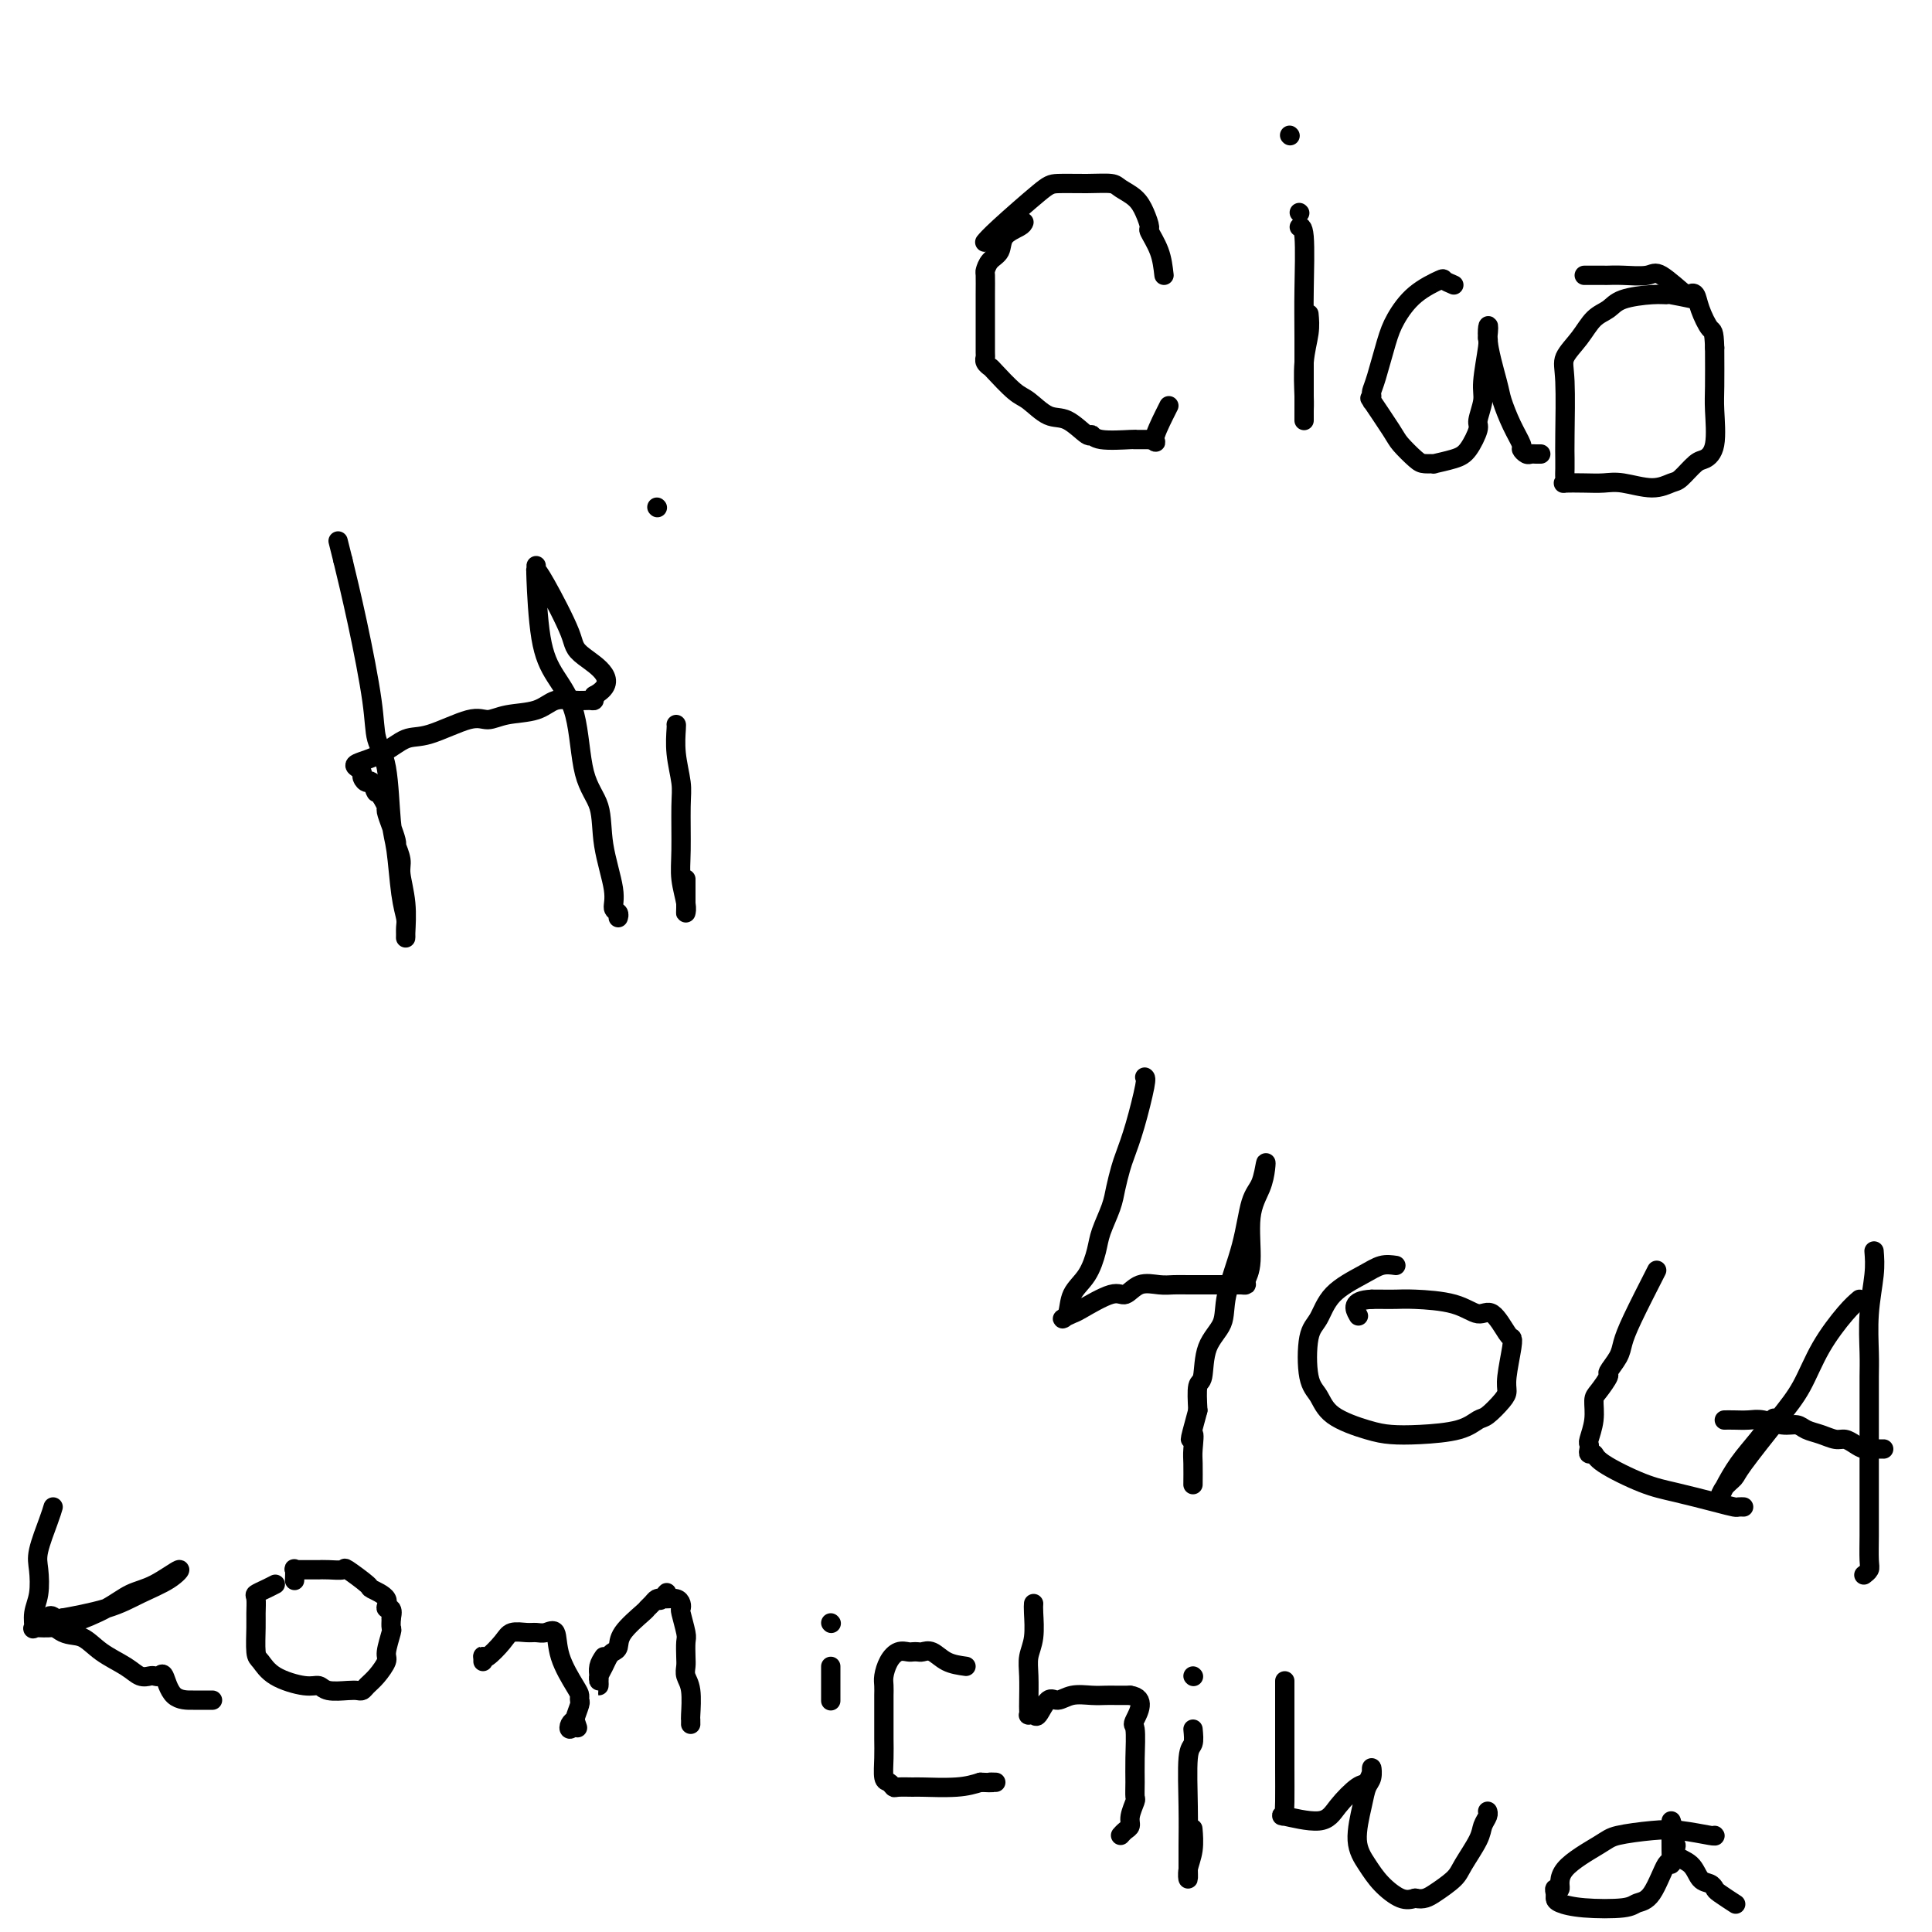 <svg viewBox='0 0 400 400' version='1.1' xmlns='http://www.w3.org/2000/svg' xmlns:xlink='http://www.w3.org/1999/xlink'><g fill='none' stroke='#000000' stroke-width='4' stroke-linecap='round' stroke-linejoin='round'><path d='M70,112c0.000,0.000 1.000,4.000 1,4'/><path d='M71,116c0.661,2.708 1.812,7.477 3,13c1.188,5.523 2.412,11.799 3,16c0.588,4.201 0.538,6.328 1,8c0.462,1.672 1.434,2.889 2,6c0.566,3.111 0.726,8.118 1,11c0.274,2.882 0.662,3.641 1,6c0.338,2.359 0.626,6.318 1,9c0.374,2.682 0.833,4.089 1,5c0.167,0.911 0.041,1.327 0,2c-0.041,0.673 0.004,1.601 0,2c-0.004,0.399 -0.057,0.267 0,-1c0.057,-1.267 0.225,-3.670 0,-6c-0.225,-2.330 -0.844,-4.587 -1,-6c-0.156,-1.413 0.152,-1.981 0,-3c-0.152,-1.019 -0.763,-2.490 -1,-3c-0.237,-0.510 -0.101,-0.058 0,0c0.101,0.058 0.168,-0.277 0,-1c-0.168,-0.723 -0.571,-1.833 -1,-3c-0.429,-1.167 -0.885,-2.391 -1,-3c-0.115,-0.609 0.110,-0.603 0,-1c-0.110,-0.397 -0.555,-1.199 -1,-2'/><path d='M79,165c-0.951,-4.588 -0.828,-1.558 -1,-1c-0.172,0.558 -0.637,-1.356 -1,-2c-0.363,-0.644 -0.623,-0.017 -1,0c-0.377,0.017 -0.871,-0.574 -1,-1c-0.129,-0.426 0.107,-0.686 0,-1c-0.107,-0.314 -0.557,-0.684 -1,-1c-0.443,-0.316 -0.880,-0.580 0,-1c0.880,-0.420 3.078,-0.998 5,-2c1.922,-1.002 3.569,-2.430 5,-3c1.431,-0.570 2.648,-0.284 5,-1c2.352,-0.716 5.840,-2.434 8,-3c2.160,-0.566 2.994,0.020 4,0c1.006,-0.020 2.185,-0.647 4,-1c1.815,-0.353 4.266,-0.434 6,-1c1.734,-0.566 2.752,-1.619 4,-2c1.248,-0.381 2.726,-0.092 4,0c1.274,0.092 2.343,-0.014 3,0c0.657,0.014 0.902,0.147 1,0c0.098,-0.147 0.049,-0.573 0,-1'/><path d='M123,144c5.690,-3.050 0.414,-6.175 -2,-8c-2.414,-1.825 -1.967,-2.350 -3,-5c-1.033,-2.650 -3.544,-7.423 -5,-10c-1.456,-2.577 -1.855,-2.956 -2,-3c-0.145,-0.044 -0.037,0.247 0,0c0.037,-0.247 0.004,-1.033 0,-1c-0.004,0.033 0.023,0.886 0,1c-0.023,0.114 -0.096,-0.512 0,2c0.096,2.512 0.362,8.160 1,12c0.638,3.840 1.647,5.870 3,8c1.353,2.130 3.050,4.359 4,8c0.950,3.641 1.154,8.695 2,12c0.846,3.305 2.336,4.860 3,7c0.664,2.140 0.504,4.864 1,8c0.496,3.136 1.650,6.683 2,9c0.350,2.317 -0.102,3.405 0,4c0.102,0.595 0.758,0.699 1,1c0.242,0.301 0.069,0.800 0,1c-0.069,0.200 -0.035,0.100 0,0'/><path d='M140,150c0.031,0.015 0.061,0.029 0,1c-0.061,0.971 -0.214,2.898 0,5c0.214,2.102 0.793,4.380 1,6c0.207,1.620 0.041,2.581 0,5c-0.041,2.419 0.041,6.294 0,9c-0.041,2.706 -0.207,4.243 0,6c0.207,1.757 0.788,3.735 1,5c0.212,1.265 0.057,1.817 0,2c-0.057,0.183 -0.015,-0.002 0,-1c0.015,-0.998 0.004,-2.807 0,-4c-0.004,-1.193 -0.001,-1.769 0,-2c0.001,-0.231 0.001,-0.115 0,0'/><path d='M136,105c0.000,0.000 0.100,0.100 0.1,0.1'/><path d='M237,223c0.172,0.104 0.344,0.208 0,2c-0.344,1.792 -1.204,5.272 -2,8c-0.796,2.728 -1.526,4.705 -2,6c-0.474,1.295 -0.690,1.909 -1,3c-0.310,1.091 -0.715,2.658 -1,4c-0.285,1.342 -0.451,2.458 -1,4c-0.549,1.542 -1.480,3.509 -2,5c-0.520,1.491 -0.628,2.506 -1,4c-0.372,1.494 -1.007,3.469 -2,5c-0.993,1.531 -2.345,2.620 -3,4c-0.655,1.380 -0.614,3.051 -1,4c-0.386,0.949 -1.198,1.174 -1,1c0.198,-0.174 1.406,-0.748 2,-1c0.594,-0.252 0.574,-0.183 2,-1c1.426,-0.817 4.297,-2.520 6,-3c1.703,-0.480 2.239,0.264 3,0c0.761,-0.264 1.747,-1.535 3,-2c1.253,-0.465 2.772,-0.125 4,0c1.228,0.125 2.164,0.033 3,0c0.836,-0.033 1.571,-0.009 3,0c1.429,0.009 3.551,0.003 5,0c1.449,-0.003 2.224,-0.001 3,0'/><path d='M254,266c3.482,0.002 3.186,0.007 3,0c-0.186,-0.007 -0.262,-0.027 0,0c0.262,0.027 0.861,0.101 1,0c0.139,-0.101 -0.184,-0.376 0,-1c0.184,-0.624 0.873,-1.596 1,-4c0.127,-2.404 -0.308,-6.239 0,-9c0.308,-2.761 1.358,-4.448 2,-6c0.642,-1.552 0.875,-2.969 1,-4c0.125,-1.031 0.142,-1.677 0,-1c-0.142,0.677 -0.441,2.676 -1,4c-0.559,1.324 -1.376,1.972 -2,4c-0.624,2.028 -1.056,5.437 -2,9c-0.944,3.563 -2.400,7.280 -3,10c-0.600,2.720 -0.343,4.441 -1,6c-0.657,1.559 -2.228,2.954 -3,5c-0.772,2.046 -0.746,4.743 -1,6c-0.254,1.257 -0.787,1.073 -1,2c-0.213,0.927 -0.107,2.963 0,5'/><path d='M248,292c-2.392,8.717 -1.373,5.509 -1,5c0.373,-0.509 0.100,1.681 0,3c-0.100,1.319 -0.027,1.766 0,3c0.027,1.234 0.007,3.255 0,4c-0.007,0.745 -0.002,0.213 0,0c0.002,-0.213 0.001,-0.106 0,0'/><path d='M289,262c-0.977,-0.141 -1.953,-0.282 -3,0c-1.047,0.282 -2.163,0.989 -4,2c-1.837,1.011 -4.395,2.328 -6,4c-1.605,1.672 -2.257,3.700 -3,5c-0.743,1.300 -1.578,1.872 -2,4c-0.422,2.128 -0.432,5.814 0,8c0.432,2.186 1.304,2.873 2,4c0.696,1.127 1.214,2.692 3,4c1.786,1.308 4.839,2.357 7,3c2.161,0.643 3.431,0.879 5,1c1.569,0.121 3.436,0.128 6,0c2.564,-0.128 5.826,-0.390 8,-1c2.174,-0.610 3.261,-1.567 4,-2c0.739,-0.433 1.130,-0.343 2,-1c0.870,-0.657 2.219,-2.061 3,-3c0.781,-0.939 0.992,-1.414 1,-2c0.008,-0.586 -0.189,-1.283 0,-3c0.189,-1.717 0.764,-4.455 1,-6c0.236,-1.545 0.132,-1.899 0,-2c-0.132,-0.101 -0.293,0.050 -1,-1c-0.707,-1.050 -1.959,-3.301 -3,-4c-1.041,-0.699 -1.869,0.152 -3,0c-1.131,-0.152 -2.565,-1.309 -5,-2c-2.435,-0.691 -5.872,-0.917 -8,-1c-2.128,-0.083 -2.949,-0.022 -4,0c-1.051,0.022 -2.333,0.006 -3,0c-0.667,-0.006 -0.718,-0.002 -1,0c-0.282,0.002 -0.795,0.000 -1,0c-0.205,-0.000 -0.103,-0.000 0,0'/><path d='M284,269c-4.556,0.200 -3.444,2.200 -3,3c0.444,0.800 0.222,0.400 0,0'/><path d='M343,263c-1.900,3.728 -3.800,7.455 -5,10c-1.200,2.545 -1.701,3.907 -2,5c-0.299,1.093 -0.396,1.915 -1,3c-0.604,1.085 -1.716,2.431 -2,3c-0.284,0.569 0.260,0.359 0,1c-0.260,0.641 -1.324,2.133 -2,3c-0.676,0.867 -0.966,1.111 -1,2c-0.034,0.889 0.186,2.424 0,4c-0.186,1.576 -0.778,3.192 -1,4c-0.222,0.808 -0.073,0.809 0,1c0.073,0.191 0.069,0.572 0,1c-0.069,0.428 -0.203,0.901 0,1c0.203,0.099 0.742,-0.177 1,0c0.258,0.177 0.234,0.808 2,2c1.766,1.192 5.324,2.946 8,4c2.676,1.054 4.472,1.407 7,2c2.528,0.593 5.788,1.427 8,2c2.212,0.573 3.376,0.886 4,1c0.624,0.114 0.706,0.031 1,0c0.294,-0.031 0.798,-0.009 1,0c0.202,0.009 0.101,0.004 0,0'/><path d='M385,269c-0.797,0.679 -1.594,1.358 -3,3c-1.406,1.642 -3.423,4.246 -5,7c-1.577,2.754 -2.716,5.657 -4,8c-1.284,2.343 -2.712,4.125 -5,7c-2.288,2.875 -5.434,6.844 -7,9c-1.566,2.156 -1.550,2.500 -2,3c-0.450,0.500 -1.366,1.156 -2,2c-0.634,0.844 -0.986,1.875 -1,2c-0.014,0.125 0.308,-0.657 1,-2c0.692,-1.343 1.752,-3.247 3,-5c1.248,-1.753 2.682,-3.357 4,-5c1.318,-1.643 2.519,-3.327 3,-4c0.481,-0.673 0.240,-0.337 0,0'/><path d='M388,259c0.113,1.417 0.226,2.835 0,5c-0.226,2.165 -0.793,5.079 -1,8c-0.207,2.921 -0.056,5.851 0,8c0.056,2.149 0.015,3.519 0,5c-0.015,1.481 -0.004,3.073 0,6c0.004,2.927 0.001,7.190 0,10c-0.001,2.810 0.001,4.167 0,6c-0.001,1.833 -0.004,4.141 0,6c0.004,1.859 0.015,3.269 0,5c-0.015,1.731 -0.056,3.784 0,5c0.056,1.216 0.207,1.597 0,2c-0.207,0.403 -0.774,0.830 -1,1c-0.226,0.170 -0.113,0.085 0,0'/><path d='M357,294c0.570,-0.009 1.140,-0.017 2,0c0.860,0.017 2.011,0.060 3,0c0.989,-0.060 1.815,-0.224 3,0c1.185,0.224 2.730,0.834 4,1c1.270,0.166 2.266,-0.114 3,0c0.734,0.114 1.208,0.622 2,1c0.792,0.378 1.903,0.627 3,1c1.097,0.373 2.181,0.870 3,1c0.819,0.130 1.372,-0.109 2,0c0.628,0.109 1.330,0.565 2,1c0.670,0.435 1.308,0.849 2,1c0.692,0.151 1.440,0.041 2,0c0.560,-0.041 0.934,-0.011 1,0c0.066,0.011 -0.174,0.003 0,0c0.174,-0.003 0.764,-0.001 1,0c0.236,0.001 0.118,0.000 0,0'/><path d='M11,312c-0.198,0.676 -0.397,1.352 -1,3c-0.603,1.648 -1.611,4.267 -2,6c-0.389,1.733 -0.159,2.580 0,4c0.159,1.420 0.247,3.414 0,5c-0.247,1.586 -0.827,2.763 -1,4c-0.173,1.237 0.063,2.533 0,3c-0.063,0.467 -0.426,0.105 0,0c0.426,-0.105 1.641,0.049 3,0c1.359,-0.049 2.863,-0.299 5,-1c2.137,-0.701 4.906,-1.853 7,-3c2.094,-1.147 3.514,-2.288 5,-3c1.486,-0.712 3.040,-0.994 5,-2c1.960,-1.006 4.328,-2.735 5,-3c0.672,-0.265 -0.350,0.935 -2,2c-1.650,1.065 -3.927,1.997 -6,3c-2.073,1.003 -3.943,2.078 -7,3c-3.057,0.922 -7.302,1.692 -9,2c-1.698,0.308 -0.849,0.154 0,0'/><path d='M13,335c-4.070,1.594 -2.247,0.580 -2,0c0.247,-0.580 -1.084,-0.724 -1,0c0.084,0.724 1.583,2.317 3,3c1.417,0.683 2.750,0.456 4,1c1.250,0.544 2.415,1.858 4,3c1.585,1.142 3.591,2.111 5,3c1.409,0.889 2.223,1.699 3,2c0.777,0.301 1.519,0.095 2,0c0.481,-0.095 0.703,-0.078 1,0c0.297,0.078 0.671,0.217 1,0c0.329,-0.217 0.613,-0.790 1,0c0.387,0.790 0.878,2.944 2,4c1.122,1.056 2.875,1.015 4,1c1.125,-0.015 1.621,-0.004 2,0c0.379,0.004 0.640,0.001 1,0c0.360,-0.001 0.817,-0.000 1,0c0.183,0.000 0.091,0.000 0,0'/><path d='M57,328c-0.619,0.319 -1.237,0.638 -2,1c-0.763,0.362 -1.669,0.766 -2,1c-0.331,0.234 -0.087,0.299 0,1c0.087,0.701 0.015,2.039 0,3c-0.015,0.961 0.026,1.543 0,3c-0.026,1.457 -0.120,3.787 0,5c0.120,1.213 0.453,1.310 1,2c0.547,0.690 1.309,1.975 3,3c1.691,1.025 4.313,1.791 6,2c1.687,0.209 2.441,-0.140 3,0c0.559,0.140 0.923,0.767 2,1c1.077,0.233 2.869,0.072 4,0c1.131,-0.072 1.603,-0.054 2,0c0.397,0.054 0.718,0.144 1,0c0.282,-0.144 0.524,-0.522 1,-1c0.476,-0.478 1.185,-1.055 2,-2c0.815,-0.945 1.735,-2.259 2,-3c0.265,-0.741 -0.125,-0.910 0,-2c0.125,-1.090 0.764,-3.101 1,-4c0.236,-0.899 0.067,-0.685 0,-1c-0.067,-0.315 -0.034,-1.157 0,-2'/><path d='M81,335c0.653,-2.684 -0.715,-1.893 -1,-2c-0.285,-0.107 0.515,-1.111 0,-2c-0.515,-0.889 -2.343,-1.664 -3,-2c-0.657,-0.336 -0.142,-0.234 -1,-1c-0.858,-0.766 -3.090,-2.401 -4,-3c-0.910,-0.599 -0.498,-0.160 -1,0c-0.502,0.160 -1.918,0.043 -3,0c-1.082,-0.043 -1.830,-0.012 -2,0c-0.170,0.012 0.238,0.004 0,0c-0.238,-0.004 -1.121,-0.003 -2,0c-0.879,0.003 -1.752,0.008 -2,0c-0.248,-0.008 0.130,-0.030 0,0c-0.130,0.030 -0.767,0.111 -1,0c-0.233,-0.111 -0.063,-0.415 0,0c0.063,0.415 0.018,1.547 0,2c-0.018,0.453 -0.009,0.226 0,0'/><path d='M100,344c0.000,0.000 0.000,-1.000 0,-1'/><path d='M100,343c-0.018,-0.195 -0.062,-0.182 0,0c0.062,0.182 0.229,0.532 1,0c0.771,-0.532 2.146,-1.945 3,-3c0.854,-1.055 1.189,-1.750 2,-2c0.811,-0.250 2.099,-0.054 3,0c0.901,0.054 1.414,-0.035 2,0c0.586,0.035 1.243,0.194 2,0c0.757,-0.194 1.614,-0.742 2,0c0.386,0.742 0.301,2.774 1,5c0.699,2.226 2.183,4.646 3,6c0.817,1.354 0.966,1.644 1,2c0.034,0.356 -0.047,0.780 0,1c0.047,0.220 0.222,0.238 0,1c-0.222,0.762 -0.841,2.268 -1,3c-0.159,0.732 0.143,0.691 0,1c-0.143,0.309 -0.731,0.968 -1,1c-0.269,0.032 -0.220,-0.562 0,-1c0.220,-0.438 0.610,-0.719 1,-1'/><path d='M119,356c1.000,3.000 0.500,1.500 0,0'/><path d='M125,343c-0.423,0.639 -0.845,1.278 -1,2c-0.155,0.722 -0.042,1.526 0,2c0.042,0.474 0.014,0.619 0,1c-0.014,0.381 -0.015,0.999 0,1c0.015,0.001 0.045,-0.616 0,-1c-0.045,-0.384 -0.166,-0.535 0,-1c0.166,-0.465 0.619,-1.242 1,-2c0.381,-0.758 0.691,-1.496 1,-2c0.309,-0.504 0.618,-0.775 1,-1c0.382,-0.225 0.837,-0.403 1,-1c0.163,-0.597 0.032,-1.614 1,-3c0.968,-1.386 3.033,-3.142 4,-4c0.967,-0.858 0.837,-0.818 1,-1c0.163,-0.182 0.621,-0.588 1,-1c0.379,-0.412 0.680,-0.832 1,-1c0.320,-0.168 0.660,-0.084 1,0'/><path d='M137,331c2.020,-2.474 0.569,-0.660 0,0c-0.569,0.660 -0.257,0.167 0,0c0.257,-0.167 0.460,-0.006 1,0c0.540,0.006 1.416,-0.142 2,0c0.584,0.142 0.874,0.575 1,1c0.126,0.425 0.086,0.842 0,1c-0.086,0.158 -0.219,0.059 0,1c0.219,0.941 0.790,2.923 1,4c0.210,1.077 0.060,1.248 0,2c-0.060,0.752 -0.030,2.086 0,3c0.030,0.914 0.061,1.407 0,2c-0.061,0.593 -0.212,1.287 0,2c0.212,0.713 0.789,1.445 1,3c0.211,1.555 0.057,3.932 0,5c-0.057,1.068 -0.015,0.826 0,1c0.015,0.174 0.004,0.764 0,1c-0.004,0.236 -0.002,0.118 0,0'/><path d='M172,345c0.000,0.384 0.000,0.769 0,2c0.000,1.231 0.000,3.309 0,4c0.000,0.691 0.000,-0.006 0,0c0.000,0.006 0.000,0.716 0,1c-0.000,0.284 0.000,0.142 0,0'/><path d='M172,336c0.000,0.000 0.100,0.100 0.1,0.1'/><path d='M200,345c-1.405,-0.196 -2.810,-0.392 -4,-1c-1.190,-0.608 -2.163,-1.627 -3,-2c-0.837,-0.373 -1.536,-0.101 -2,0c-0.464,0.101 -0.691,0.032 -1,0c-0.309,-0.032 -0.699,-0.027 -1,0c-0.301,0.027 -0.511,0.076 -1,0c-0.489,-0.076 -1.255,-0.276 -2,0c-0.745,0.276 -1.467,1.030 -2,2c-0.533,0.970 -0.875,2.156 -1,3c-0.125,0.844 -0.034,1.344 0,2c0.034,0.656 0.009,1.466 0,2c-0.009,0.534 -0.002,0.792 0,1c0.002,0.208 -0.000,0.368 0,1c0.000,0.632 0.003,1.738 0,3c-0.003,1.262 -0.011,2.682 0,4c0.011,1.318 0.042,2.535 0,4c-0.042,1.465 -0.158,3.177 0,4c0.158,0.823 0.590,0.756 1,1c0.410,0.244 0.797,0.798 1,1c0.203,0.202 0.220,0.051 1,0c0.780,-0.051 2.322,-0.003 3,0c0.678,0.003 0.490,-0.038 2,0c1.510,0.038 4.717,0.154 7,0c2.283,-0.154 3.641,-0.577 5,-1'/><path d='M203,369c3.488,0.155 2.208,0.042 2,0c-0.208,-0.042 0.655,-0.012 1,0c0.345,0.012 0.173,0.006 0,0'/><path d='M214,332c-0.030,0.378 -0.061,0.756 0,2c0.061,1.244 0.212,3.355 0,5c-0.212,1.645 -0.789,2.823 -1,4c-0.211,1.177 -0.057,2.354 0,4c0.057,1.646 0.019,3.761 0,5c-0.019,1.239 -0.017,1.603 0,2c0.017,0.397 0.049,0.827 0,1c-0.049,0.173 -0.180,0.090 0,0c0.180,-0.090 0.669,-0.185 1,0c0.331,0.185 0.504,0.652 1,0c0.496,-0.652 1.316,-2.423 2,-3c0.684,-0.577 1.233,0.042 2,0c0.767,-0.042 1.753,-0.743 3,-1c1.247,-0.257 2.755,-0.069 4,0c1.245,0.069 2.229,0.018 3,0c0.771,-0.018 1.330,-0.005 2,0c0.670,0.005 1.449,0.001 2,0c0.551,-0.001 0.872,-0.000 1,0c0.128,0.000 0.064,0.000 0,0'/><path d='M234,351c3.475,0.471 1.663,3.650 1,5c-0.663,1.350 -0.177,0.871 0,2c0.177,1.129 0.043,3.867 0,6c-0.043,2.133 0.003,3.660 0,5c-0.003,1.340 -0.056,2.491 0,3c0.056,0.509 0.222,0.375 0,1c-0.222,0.625 -0.830,2.010 -1,3c-0.170,0.990 0.099,1.585 0,2c-0.099,0.415 -0.565,0.650 -1,1c-0.435,0.350 -0.839,0.814 -1,1c-0.161,0.186 -0.081,0.093 0,0'/><path d='M247,358c0.113,1.175 0.227,2.350 0,3c-0.227,0.650 -0.793,0.774 -1,3c-0.207,2.226 -0.055,6.553 0,10c0.055,3.447 0.014,6.015 0,8c-0.014,1.985 0.000,3.386 0,4c-0.000,0.614 -0.014,0.441 0,1c0.014,0.559 0.056,1.852 0,2c-0.056,0.148 -0.211,-0.847 0,-2c0.211,-1.153 0.788,-2.464 1,-4c0.212,-1.536 0.061,-3.296 0,-4c-0.061,-0.704 -0.030,-0.352 0,0'/><path d='M247,347c0.000,0.000 0.100,0.100 0.1,0.1'/><path d='M266,348c-0.000,0.521 -0.001,1.042 0,3c0.001,1.958 0.002,5.352 0,8c-0.002,2.648 -0.007,4.550 0,7c0.007,2.450 0.025,5.447 0,7c-0.025,1.553 -0.094,1.663 0,2c0.094,0.337 0.350,0.903 0,1c-0.350,0.097 -1.306,-0.273 0,0c1.306,0.273 4.876,1.190 7,1c2.124,-0.190 2.804,-1.485 4,-3c1.196,-1.515 2.909,-3.248 4,-4c1.091,-0.752 1.561,-0.521 2,-1c0.439,-0.479 0.846,-1.668 1,-2c0.154,-0.332 0.053,0.193 0,0c-0.053,-0.193 -0.058,-1.105 0,-1c0.058,0.105 0.179,1.227 0,2c-0.179,0.773 -0.657,1.196 -1,2c-0.343,0.804 -0.552,1.988 -1,4c-0.448,2.012 -1.134,4.851 -1,7c0.134,2.149 1.087,3.607 2,5c0.913,1.393 1.784,2.721 3,4c1.216,1.279 2.776,2.508 4,3c1.224,0.492 2.112,0.246 3,0'/><path d='M293,393c1.766,0.390 2.683,-0.136 4,-1c1.317,-0.864 3.036,-2.066 4,-3c0.964,-0.934 1.172,-1.599 2,-3c0.828,-1.401 2.274,-3.538 3,-5c0.726,-1.462 0.731,-2.247 1,-3c0.269,-0.753 0.803,-1.472 1,-2c0.197,-0.528 0.056,-0.865 0,-1c-0.056,-0.135 -0.028,-0.067 0,0'/><path d='M355,380c0.127,0.107 0.254,0.214 -1,0c-1.254,-0.214 -3.889,-0.750 -6,-1c-2.111,-0.250 -3.699,-0.213 -6,0c-2.301,0.213 -5.314,0.602 -7,1c-1.686,0.398 -2.045,0.803 -4,2c-1.955,1.197 -5.505,3.185 -7,5c-1.495,1.815 -0.936,3.456 -1,4c-0.064,0.544 -0.752,-0.008 -1,0c-0.248,0.008 -0.057,0.578 0,1c0.057,0.422 -0.022,0.698 0,1c0.022,0.302 0.144,0.629 1,1c0.856,0.371 2.446,0.784 5,1c2.554,0.216 6.071,0.235 8,0c1.929,-0.235 2.268,-0.726 3,-1c0.732,-0.274 1.856,-0.333 3,-2c1.144,-1.667 2.306,-4.943 3,-6c0.694,-1.057 0.918,0.105 1,0c0.082,-0.105 0.022,-1.476 0,-3c-0.022,-1.524 -0.006,-3.202 0,-4c0.006,-0.798 0.002,-0.715 0,-1c-0.002,-0.285 -0.000,-0.939 0,-1c0.000,-0.061 0.000,0.469 0,1'/><path d='M346,378c0.547,-1.520 -0.086,1.680 0,3c0.086,1.320 0.891,0.759 1,1c0.109,0.241 -0.479,1.283 0,2c0.479,0.717 2.024,1.108 3,2c0.976,0.892 1.383,2.285 2,3c0.617,0.715 1.444,0.752 2,1c0.556,0.248 0.840,0.706 1,1c0.160,0.294 0.197,0.425 1,1c0.803,0.575 2.372,1.593 3,2c0.628,0.407 0.314,0.204 0,0'/><path d='M241,57c-0.191,-1.672 -0.382,-3.343 -1,-5c-0.618,-1.657 -1.664,-3.298 -2,-4c-0.336,-0.702 0.039,-0.465 0,-1c-0.039,-0.535 -0.493,-1.842 -1,-3c-0.507,-1.158 -1.067,-2.167 -2,-3c-0.933,-0.833 -2.240,-1.490 -3,-2c-0.760,-0.510 -0.973,-0.874 -2,-1c-1.027,-0.126 -2.867,-0.016 -5,0c-2.133,0.016 -4.558,-0.062 -6,0c-1.442,0.062 -1.902,0.264 -4,2c-2.098,1.736 -5.834,5.006 -8,7c-2.166,1.994 -2.762,2.713 -3,3c-0.238,0.287 -0.119,0.144 0,0'/><path d='M212,46c-0.099,0.275 -0.198,0.550 -1,1c-0.802,0.450 -2.306,1.074 -3,2c-0.694,0.926 -0.578,2.155 -1,3c-0.422,0.845 -1.381,1.308 -2,2c-0.619,0.692 -0.898,1.614 -1,2c-0.102,0.386 -0.027,0.237 0,1c0.027,0.763 0.008,2.438 0,4c-0.008,1.562 -0.003,3.010 0,4c0.003,0.990 0.005,1.523 0,3c-0.005,1.477 -0.015,3.898 0,5c0.015,1.102 0.055,0.883 0,1c-0.055,0.117 -0.207,0.568 0,1c0.207,0.432 0.771,0.845 1,1c0.229,0.155 0.121,0.053 1,1c0.879,0.947 2.743,2.945 4,4c1.257,1.055 1.905,1.168 3,2c1.095,0.832 2.635,2.384 4,3c1.365,0.616 2.555,0.294 4,1c1.445,0.706 3.144,2.438 4,3c0.856,0.562 0.869,-0.046 1,0c0.131,0.046 0.382,0.744 2,1c1.618,0.256 4.605,0.069 6,0c1.395,-0.069 1.199,-0.018 1,0c-0.199,0.018 -0.400,0.005 0,0c0.400,-0.005 1.400,-0.001 2,0c0.600,0.001 0.800,0.001 1,0'/><path d='M238,91c2.132,0.426 0.963,0.990 1,0c0.037,-0.990 1.279,-3.536 2,-5c0.721,-1.464 0.920,-1.847 1,-2c0.080,-0.153 0.040,-0.077 0,0'/><path d='M271,65c0.113,1.201 0.226,2.402 0,4c-0.226,1.598 -0.793,3.595 -1,6c-0.207,2.405 -0.056,5.220 0,7c0.056,1.780 0.015,2.526 0,3c-0.015,0.474 -0.004,0.675 0,1c0.004,0.325 0.002,0.773 0,1c-0.002,0.227 -0.004,0.233 0,-3c0.004,-3.233 0.015,-9.703 0,-14c-0.015,-4.297 -0.056,-6.420 0,-10c0.056,-3.580 0.207,-8.618 0,-11c-0.207,-2.382 -0.774,-2.109 -1,-2c-0.226,0.109 -0.113,0.055 0,0'/><path d='M269,44c0.000,0.000 0.100,0.100 0.1,0.1'/><path d='M267,28c0.000,0.000 0.100,0.100 0.1,0.1'/><path d='M301,59c-0.855,-0.365 -1.709,-0.730 -2,-1c-0.291,-0.270 -0.018,-0.445 -1,0c-0.982,0.445 -3.220,1.509 -5,3c-1.780,1.491 -3.104,3.407 -4,5c-0.896,1.593 -1.365,2.861 -2,5c-0.635,2.139 -1.437,5.149 -2,7c-0.563,1.851 -0.887,2.543 -1,3c-0.113,0.457 -0.017,0.679 0,1c0.017,0.321 -0.047,0.742 0,1c0.047,0.258 0.205,0.352 0,0c-0.205,-0.352 -0.771,-1.152 0,0c0.771,1.152 2.881,4.256 4,6c1.119,1.744 1.249,2.128 2,3c0.751,0.872 2.123,2.231 3,3c0.877,0.769 1.260,0.948 2,1c0.740,0.052 1.838,-0.025 2,0c0.162,0.025 -0.613,0.150 0,0c0.613,-0.150 2.613,-0.575 4,-1c1.387,-0.425 2.160,-0.851 3,-2c0.840,-1.149 1.745,-3.022 2,-4c0.255,-0.978 -0.142,-1.061 0,-2c0.142,-0.939 0.823,-2.735 1,-4c0.177,-1.265 -0.148,-1.999 0,-4c0.148,-2.001 0.771,-5.270 1,-7c0.229,-1.730 0.066,-1.923 0,-2c-0.066,-0.077 -0.033,-0.039 0,0'/><path d='M308,70c0.507,-4.057 -0.224,-2.698 0,0c0.224,2.698 1.404,6.736 2,9c0.596,2.264 0.607,2.754 1,4c0.393,1.246 1.166,3.248 2,5c0.834,1.752 1.729,3.254 2,4c0.271,0.746 -0.081,0.736 0,1c0.081,0.264 0.596,0.803 1,1c0.404,0.197 0.696,0.053 1,0c0.304,-0.053 0.620,-0.014 1,0c0.380,0.014 0.823,0.004 1,0c0.177,-0.004 0.089,-0.002 0,0'/><path d='M351,62c-2.047,-0.427 -4.095,-0.854 -5,-1c-0.905,-0.146 -0.668,-0.010 -1,0c-0.332,0.010 -1.232,-0.105 -3,0c-1.768,0.105 -4.404,0.429 -6,1c-1.596,0.571 -2.151,1.388 -3,2c-0.849,0.612 -1.993,1.020 -3,2c-1.007,0.980 -1.878,2.531 -3,4c-1.122,1.469 -2.497,2.855 -3,4c-0.503,1.145 -0.135,2.051 0,5c0.135,2.949 0.037,7.943 0,11c-0.037,3.057 -0.013,4.178 0,5c0.013,0.822 0.015,1.344 0,2c-0.015,0.656 -0.048,1.444 0,2c0.048,0.556 0.177,0.880 0,1c-0.177,0.120 -0.659,0.037 0,0c0.659,-0.037 2.460,-0.028 4,0c1.540,0.028 2.820,0.073 4,0c1.180,-0.073 2.259,-0.265 4,0c1.741,0.265 4.143,0.986 6,1c1.857,0.014 3.171,-0.681 4,-1c0.829,-0.319 1.175,-0.262 2,-1c0.825,-0.738 2.130,-2.269 3,-3c0.870,-0.731 1.305,-0.660 2,-1c0.695,-0.340 1.650,-1.091 2,-3c0.350,-1.909 0.094,-4.975 0,-7c-0.094,-2.025 -0.027,-3.007 0,-5c0.027,-1.993 0.013,-4.996 0,-8'/><path d='M355,72c-0.117,-3.805 -0.409,-3.317 -1,-4c-0.591,-0.683 -1.482,-2.538 -2,-4c-0.518,-1.462 -0.664,-2.532 -1,-3c-0.336,-0.468 -0.862,-0.336 -1,0c-0.138,0.336 0.114,0.875 -1,0c-1.114,-0.875 -3.592,-3.163 -5,-4c-1.408,-0.837 -1.747,-0.224 -3,0c-1.253,0.224 -3.422,0.060 -5,0c-1.578,-0.060 -2.567,-0.016 -3,0c-0.433,0.016 -0.312,0.004 -1,0c-0.688,-0.004 -2.185,-0.001 -3,0c-0.815,0.001 -0.947,0.000 -1,0c-0.053,-0.000 -0.026,-0.000 0,0'/></g>
</svg>